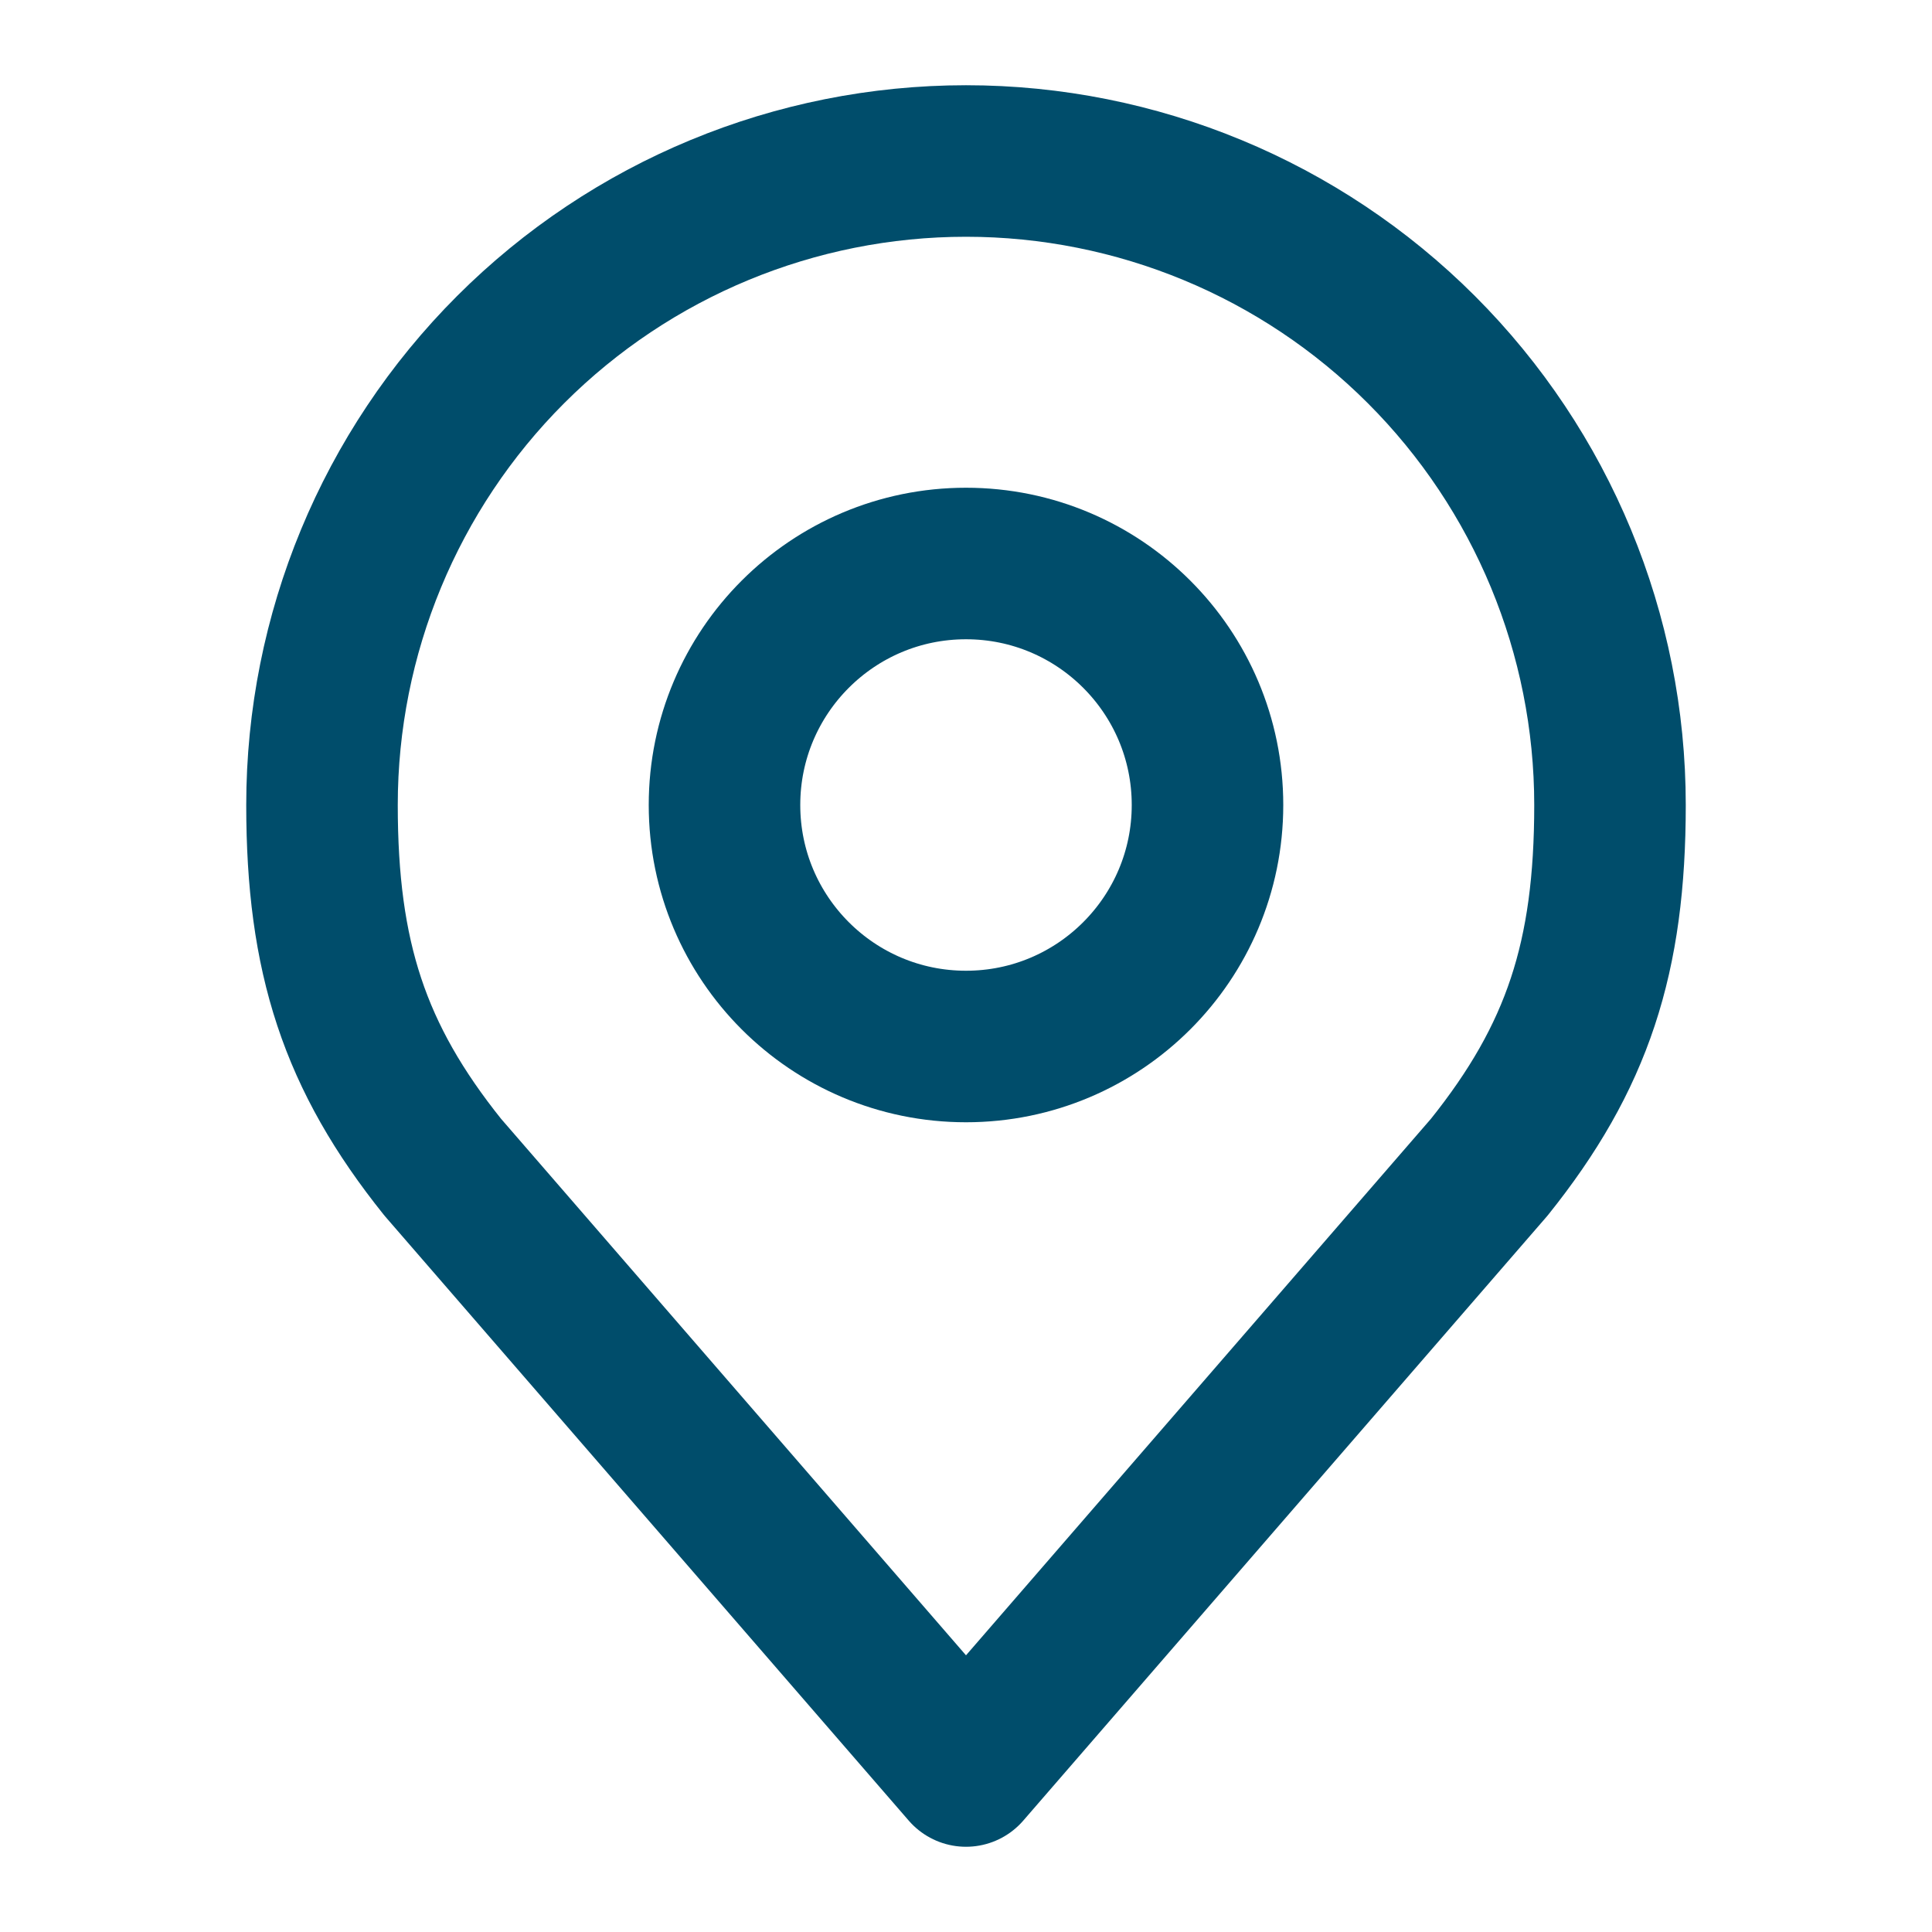 <svg width="51" height="51" viewBox="0 0 51 51" fill="none" xmlns="http://www.w3.org/2000/svg">
<path d="M25.5 27.625C29.021 27.625 31.875 24.771 31.875 21.25C31.875 17.729 29.021 14.875 25.5 14.875C21.979 14.875 19.125 17.729 19.125 21.25C19.125 24.771 21.979 27.625 25.5 27.625Z" stroke="#004D6B" stroke-width="4" stroke-linecap="round" stroke-linejoin="round"/>
<path d="M25.5 4.25C20.991 4.25 16.667 6.041 13.479 9.229C10.291 12.417 8.5 16.741 8.5 21.25C8.5 25.27 9.354 27.901 11.688 30.812L25.5 46.75L39.312 30.812C41.646 27.901 42.5 25.27 42.5 21.25C42.5 16.741 40.709 12.417 37.521 9.229C34.333 6.041 30.009 4.25 25.5 4.25V4.25Z" stroke="#004D6B" stroke-width="4" stroke-linecap="round" stroke-linejoin="round"/>
</svg>
